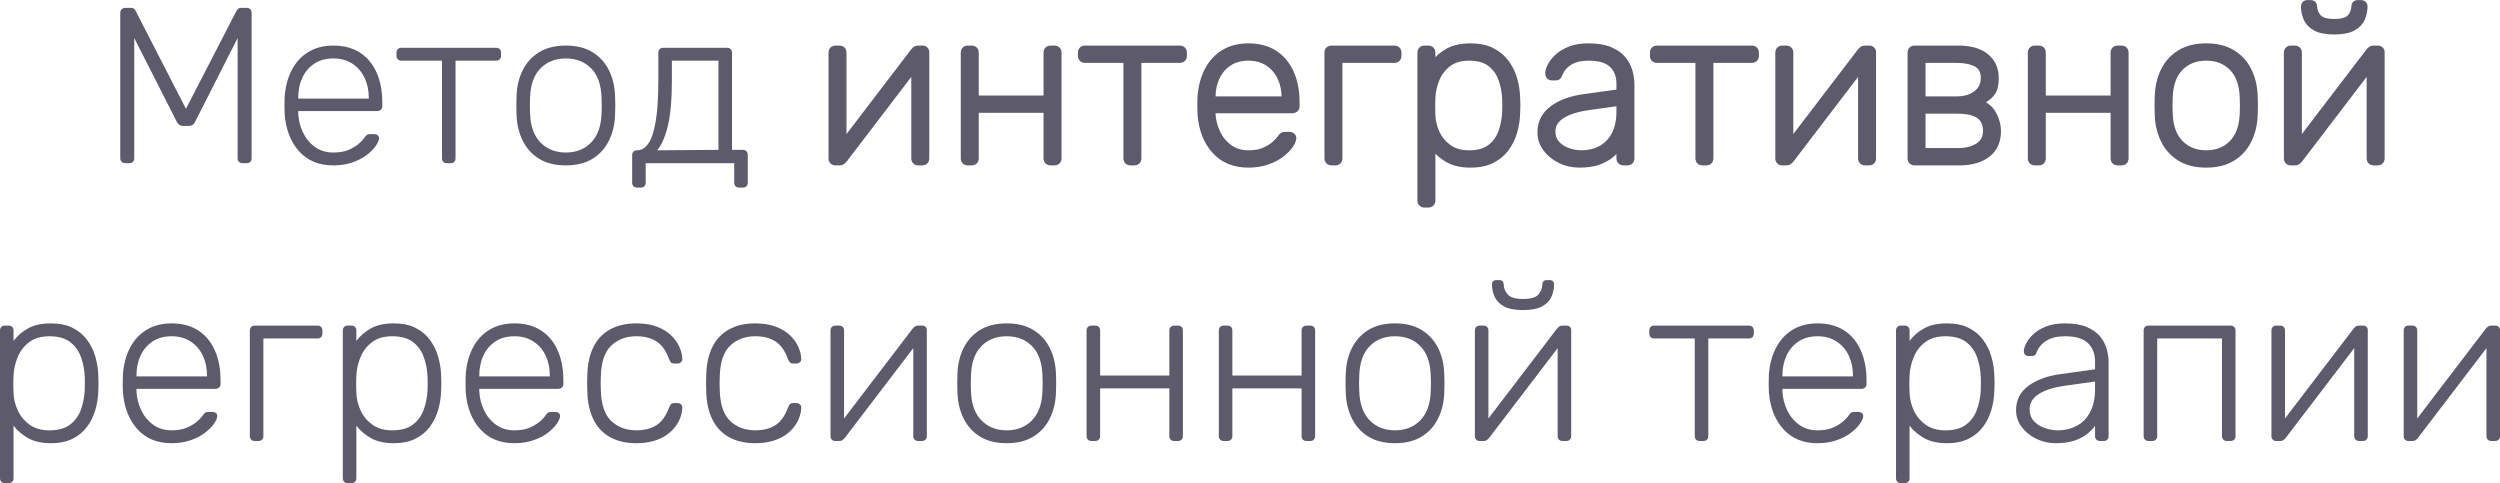 <?xml version="1.0" encoding="UTF-8"?>
<!DOCTYPE svg PUBLIC "-//W3C//DTD SVG 1.1//EN" "http://www.w3.org/Graphics/SVG/1.1/DTD/svg11.dtd">
<!-- Creator: CorelDRAW 2019 (64-Bit) -->
<svg xmlns="http://www.w3.org/2000/svg" xml:space="preserve" width="507px" height="98px" version="1.1" style="shape-rendering:geometricPrecision; text-rendering:geometricPrecision; image-rendering:optimizeQuality; fill-rule:evenodd; clip-rule:evenodd"
viewBox="0 0 546.592 105.612"
 xmlns:xlink="http://www.w3.org/1999/xlink"
 xmlns:xodm="http://www.corel.com/coreldraw/odm/2003">
 <defs>
  <style type="text/css">
   <![CDATA[
    .str0 {stroke:#5C5A6B;stroke-width:0.97;stroke-linecap:round;stroke-linejoin:round;stroke-miterlimit:22.926}
    .fil1 {fill:none;fill-rule:nonzero}
    .fil0 {fill:#5C5A6B;fill-rule:nonzero}
   ]]>
  </style>
 </defs>
 <g id="Слой_x0020_1">
  <path class="fil0" d="M27.41 35.657c-0.324,0 -0.591,-0.097 -0.801,-0.291 -0.21,-0.194 -0.315,-0.453 -0.315,-0.776l0 -31.776c0,-0.356 0.105,-0.631 0.315,-0.825 0.21,-0.194 0.477,-0.291 0.801,-0.291l1.213 0c0.323,0 0.566,0.081 0.727,0.243 0.162,0.161 0.259,0.291 0.291,0.388l11.013 21.442 11.061 -21.442c0.064,-0.097 0.169,-0.227 0.315,-0.388 0.145,-0.162 0.38,-0.243 0.703,-0.243l1.164 0c0.356,0 0.631,0.097 0.825,0.291 0.194,0.194 0.291,0.469 0.291,0.825l0 31.776c0,0.323 -0.097,0.582 -0.291,0.776 -0.194,0.194 -0.469,0.291 -0.825,0.291l-0.873 0c-0.323,0 -0.582,-0.097 -0.776,-0.291 -0.194,-0.194 -0.291,-0.453 -0.291,-0.776l0 -26.294 -9.266 18.241c-0.129,0.323 -0.315,0.566 -0.558,0.727 -0.242,0.162 -0.558,0.243 -0.946,0.243l-1.067 0c-0.388,0 -0.695,-0.081 -0.922,-0.243 -0.226,-0.161 -0.42,-0.404 -0.582,-0.727l-9.266 -18.241 0 26.294c0,0.323 -0.097,0.582 -0.291,0.776 -0.194,0.194 -0.453,0.291 -0.776,0.291l-0.873 0z"/>
  <path id="1" class="fil0" d="M72.866 36.142c-3.137,0 -5.627,-1.027 -7.471,-3.08 -1.843,-2.054 -2.895,-4.747 -3.153,-8.078 -0.033,-0.485 -0.049,-1.132 -0.049,-1.94 0,-0.809 0.016,-1.456 0.049,-1.941 0.161,-2.199 0.679,-4.14 1.552,-5.821 0.873,-1.682 2.078,-2.992 3.614,-3.93 1.536,-0.938 3.356,-1.407 5.458,-1.407 2.264,0 4.188,0.502 5.773,1.504 1.585,1.003 2.806,2.442 3.662,4.318 0.858,1.876 1.286,4.107 1.286,6.695l0 0.727c0,0.324 -0.105,0.582 -0.315,0.776 -0.211,0.194 -0.477,0.292 -0.801,0.292l-17.27 0c0,0 0,0.064 0,0.194 0,0.129 0,0.226 0,0.291 0.065,1.455 0.404,2.838 1.019,4.147 0.614,1.31 1.487,2.378 2.619,3.202 1.132,0.825 2.475,1.237 4.027,1.237 1.39,0 2.547,-0.21 3.469,-0.63 0.921,-0.421 1.657,-0.882 2.207,-1.383 0.55,-0.501 0.906,-0.881 1.067,-1.14 0.291,-0.421 0.518,-0.671 0.679,-0.752 0.162,-0.081 0.421,-0.121 0.776,-0.121l0.777 0c0.291,0 0.541,0.089 0.752,0.267 0.21,0.178 0.299,0.412 0.266,0.703 -0.032,0.453 -0.282,1.011 -0.752,1.674 -0.468,0.663 -1.131,1.318 -1.988,1.965 -0.858,0.646 -1.901,1.18 -3.13,1.601 -1.228,0.42 -2.603,0.63 -4.123,0.63zm-7.665 -14.602l15.427 0 0 -0.194c0,-1.617 -0.307,-3.073 -0.922,-4.366 -0.614,-1.294 -1.504,-2.321 -2.668,-3.081 -1.164,-0.76 -2.555,-1.14 -4.172,-1.14 -1.617,0 -3,0.38 -4.148,1.14 -1.148,0.76 -2.021,1.787 -2.62,3.081 -0.598,1.293 -0.897,2.749 -0.897,4.366l0 0.194z"/>
  <path id="2" class="fil0" d="M97.704 35.657c-0.323,0 -0.582,-0.097 -0.776,-0.291 -0.194,-0.194 -0.291,-0.453 -0.291,-0.776l0 -21.346 -8.878 0c-0.323,0 -0.582,-0.097 -0.776,-0.291 -0.194,-0.194 -0.291,-0.453 -0.291,-0.776l0 -0.679c0,-0.324 0.097,-0.583 0.291,-0.777 0.194,-0.194 0.453,-0.291 0.776,-0.291l20.715 0c0.324,0 0.583,0.097 0.777,0.291 0.194,0.194 0.291,0.453 0.291,0.777l0 0.679c0,0.323 -0.097,0.582 -0.291,0.776 -0.194,0.194 -0.453,0.291 -0.777,0.291l-8.878 0 0 21.346c0,0.323 -0.096,0.582 -0.291,0.776 -0.194,0.194 -0.452,0.291 -0.776,0.291l-0.825 0z"/>
  <path id="3" class="fil0" d="M123.707 36.142c-2.328,0 -4.277,-0.485 -5.845,-1.455 -1.569,-0.971 -2.766,-2.296 -3.591,-3.978 -0.824,-1.682 -1.269,-3.558 -1.333,-5.628 -0.033,-0.485 -0.049,-1.164 -0.049,-2.037 0,-0.874 0.016,-1.553 0.049,-2.038 0.064,-2.102 0.509,-3.986 1.333,-5.652 0.825,-1.665 2.022,-2.983 3.591,-3.953 1.568,-0.971 3.517,-1.456 5.845,-1.456 2.329,0 4.278,0.485 5.846,1.456 1.569,0.97 2.765,2.288 3.59,3.953 0.825,1.666 1.269,3.55 1.334,5.652 0.033,0.485 0.049,1.164 0.049,2.038 0,0.873 -0.016,1.552 -0.049,2.037 -0.065,2.07 -0.509,3.946 -1.334,5.628 -0.825,1.682 -2.021,3.007 -3.59,3.978 -1.568,0.97 -3.517,1.455 -5.846,1.455zm0 -2.814c2.264,0 4.108,-0.727 5.531,-2.183 1.423,-1.455 2.183,-3.557 2.28,-6.306 0.032,-0.486 0.048,-1.084 0.048,-1.795 0,-0.712 -0.016,-1.31 -0.048,-1.795 -0.097,-2.782 -0.857,-4.892 -2.28,-6.331 -1.423,-1.439 -3.267,-2.159 -5.531,-2.159 -2.264,0 -4.107,0.72 -5.53,2.159 -1.423,1.439 -2.183,3.549 -2.28,6.331 -0.032,0.485 -0.049,1.083 -0.049,1.795 0,0.711 0.017,1.309 0.049,1.795 0.097,2.749 0.857,4.851 2.28,6.306 1.423,1.456 3.266,2.183 5.53,2.183z"/>
  <path id="4" class="fil0" d="M139.28 40.994c-0.323,0 -0.582,-0.098 -0.776,-0.292 -0.194,-0.194 -0.291,-0.453 -0.291,-0.776l0 -6.015c0,-0.324 0.097,-0.583 0.291,-0.777 0.194,-0.194 0.453,-0.291 0.776,-0.291l0.146 0c0.905,-0.032 1.697,-0.55 2.377,-1.552 0.679,-1.003 1.204,-2.628 1.576,-4.876 0.372,-2.247 0.558,-5.231 0.558,-8.95l0 -5.967c0,-0.324 0.097,-0.583 0.291,-0.777 0.194,-0.194 0.453,-0.291 0.776,-0.291l13.972 0c0.323,0 0.582,0.097 0.776,0.291 0.194,0.194 0.292,0.453 0.292,0.777l0 21.248 2.376 0c0.324,0 0.583,0.097 0.777,0.291 0.194,0.194 0.291,0.453 0.291,0.776l0 6.113c0,0.323 -0.097,0.582 -0.291,0.776 -0.194,0.194 -0.453,0.292 -0.777,0.292l-0.824 0c-0.324,0 -0.582,-0.098 -0.776,-0.292 -0.194,-0.194 -0.291,-0.453 -0.291,-0.776l0 -4.269 -19.357 0 0 4.269c0,0.323 -0.097,0.582 -0.291,0.776 -0.194,0.194 -0.453,0.292 -0.776,0.292l-0.825 0zm4.415 -8.151l13.389 -0.097 0 -19.502 -10.188 0 0 4.56c0,3.881 -0.274,7.035 -0.824,9.46 -0.55,2.426 -1.343,4.286 -2.377,5.579z"/>
  <g>
   <path class="fil1 str0" d="M182.602 35.657c-0.259,0 -0.485,-0.097 -0.679,-0.291 -0.194,-0.194 -0.291,-0.42 -0.291,-0.679l0 -23.189c0,-0.324 0.097,-0.583 0.291,-0.777 0.194,-0.194 0.453,-0.291 0.776,-0.291l0.825 0c0.323,0 0.582,0.097 0.776,0.291 0.194,0.194 0.291,0.453 0.291,0.777l0 21.782 -0.873 -1.407 15.815 -20.715c0.162,-0.194 0.331,-0.364 0.509,-0.509 0.178,-0.146 0.429,-0.219 0.752,-0.219l0.922 0c0.259,0 0.485,0.089 0.679,0.267 0.194,0.178 0.291,0.397 0.291,0.655l0 23.238c0,0.323 -0.097,0.582 -0.291,0.776 -0.194,0.194 -0.453,0.291 -0.776,0.291l-0.825 0c-0.323,0 -0.582,-0.097 -0.776,-0.291 -0.194,-0.194 -0.291,-0.453 -0.291,-0.776l0 -20.327 1.019 -0.243 -15.961 20.909c-0.129,0.162 -0.291,0.324 -0.485,0.485 -0.194,0.162 -0.453,0.243 -0.776,0.243l-0.922 0zm29.01 0c-0.323,0 -0.582,-0.097 -0.776,-0.291 -0.194,-0.194 -0.291,-0.453 -0.291,-0.776l0 -23.092c0,-0.324 0.097,-0.583 0.291,-0.777 0.194,-0.194 0.453,-0.291 0.776,-0.291l0.825 0c0.323,0 0.582,0.097 0.776,0.291 0.194,0.194 0.292,0.453 0.292,0.777l0 9.848 15.135 0 0 -9.848c0,-0.324 0.097,-0.583 0.291,-0.777 0.194,-0.194 0.453,-0.291 0.777,-0.291l0.824 0c0.324,0 0.583,0.097 0.777,0.291 0.194,0.194 0.291,0.453 0.291,0.777l0 23.092c0,0.323 -0.097,0.582 -0.291,0.776 -0.194,0.194 -0.453,0.291 -0.777,0.291l-0.824 0c-0.324,0 -0.583,-0.097 -0.777,-0.291 -0.194,-0.194 -0.291,-0.453 -0.291,-0.776l0 -10.431 -15.135 0 0 10.431c0,0.323 -0.098,0.582 -0.292,0.776 -0.194,0.194 -0.453,0.291 -0.776,0.291l-0.825 0zm35.56 0c-0.323,0 -0.582,-0.097 -0.776,-0.291 -0.194,-0.194 -0.291,-0.453 -0.291,-0.776l0 -21.346 -8.878 0c-0.323,0 -0.582,-0.097 -0.776,-0.291 -0.194,-0.194 -0.291,-0.453 -0.291,-0.776l0 -0.679c0,-0.324 0.097,-0.583 0.291,-0.777 0.194,-0.194 0.453,-0.291 0.776,-0.291l20.715 0c0.323,0 0.582,0.097 0.776,0.291 0.194,0.194 0.291,0.453 0.291,0.777l0 0.679c0,0.323 -0.097,0.582 -0.291,0.776 -0.194,0.194 -0.453,0.291 -0.776,0.291l-8.878 0 0 21.346c0,0.323 -0.097,0.582 -0.291,0.776 -0.194,0.194 -0.453,0.291 -0.776,0.291l-0.825 0zm25.761 0.485c-3.138,0 -5.628,-1.027 -7.472,-3.08 -1.843,-2.054 -2.894,-4.747 -3.153,-8.078 -0.032,-0.485 -0.048,-1.132 -0.048,-1.94 0,-0.809 0.016,-1.456 0.048,-1.941 0.162,-2.199 0.679,-4.14 1.552,-5.821 0.874,-1.682 2.078,-2.992 3.615,-3.93 1.536,-0.938 3.355,-1.407 5.458,-1.407 2.263,0 4.188,0.502 5.772,1.504 1.585,1.003 2.806,2.442 3.663,4.318 0.857,1.876 1.286,4.107 1.286,6.695l0 0.727c0,0.324 -0.106,0.582 -0.316,0.776 -0.21,0.194 -0.477,0.292 -0.8,0.292l-17.271 0c0,0 0,0.064 0,0.194 0,0.129 0,0.226 0,0.291 0.065,1.455 0.405,2.838 1.019,4.147 0.615,1.31 1.488,2.378 2.62,3.202 1.132,0.825 2.474,1.237 4.027,1.237 1.39,0 2.546,-0.21 3.468,-0.63 0.922,-0.421 1.658,-0.882 2.207,-1.383 0.55,-0.501 0.906,-0.881 1.068,-1.14 0.291,-0.421 0.517,-0.671 0.679,-0.752 0.161,-0.081 0.42,-0.121 0.776,-0.121l0.776 0c0.291,0 0.542,0.089 0.752,0.267 0.21,0.178 0.299,0.412 0.267,0.703 -0.032,0.453 -0.283,1.011 -0.752,1.674 -0.469,0.663 -1.132,1.318 -1.989,1.965 -0.857,0.646 -1.9,1.18 -3.129,1.601 -1.229,0.42 -2.603,0.63 -4.123,0.63zm-7.666 -14.602l15.428 0 0 -0.194c0,-1.617 -0.308,-3.073 -0.922,-4.366 -0.615,-1.294 -1.504,-2.321 -2.669,-3.081 -1.164,-0.76 -2.555,-1.14 -4.171,-1.14 -1.618,0 -3,0.38 -4.149,1.14 -1.148,0.76 -2.021,1.787 -2.619,3.081 -0.598,1.293 -0.898,2.749 -0.898,4.366l0 0.194zm25.858 14.117c-0.324,0 -0.582,-0.097 -0.777,-0.291 -0.194,-0.194 -0.29,-0.453 -0.29,-0.776l0 -23.092c0,-0.324 0.096,-0.583 0.29,-0.777 0.195,-0.194 0.453,-0.291 0.777,-0.291l13.729 0c0.323,0 0.582,0.097 0.776,0.291 0.194,0.194 0.291,0.453 0.291,0.777l0 0.679c0,0.323 -0.097,0.582 -0.291,0.776 -0.194,0.194 -0.453,0.291 -0.776,0.291l-11.837 0 0 21.346c0,0.323 -0.097,0.582 -0.291,0.776 -0.194,0.194 -0.453,0.291 -0.777,0.291l-0.824 0zm20.327 9.218c-0.324,0 -0.582,-0.098 -0.777,-0.292 -0.194,-0.194 -0.29,-0.453 -0.29,-0.776l0 -32.309c0,-0.324 0.096,-0.583 0.29,-0.777 0.195,-0.194 0.453,-0.291 0.777,-0.291l0.824 0c0.324,0 0.583,0.097 0.777,0.291 0.194,0.194 0.291,0.453 0.291,0.777l0 2.28c0.808,-1.1 1.867,-2.013 3.177,-2.741 1.31,-0.728 2.968,-1.092 4.973,-1.092 1.908,0 3.509,0.332 4.803,0.995 1.293,0.663 2.344,1.544 3.153,2.644 0.808,1.099 1.407,2.328 1.795,3.687 0.388,1.358 0.598,2.749 0.631,4.172 0.032,0.485 0.048,1.019 0.048,1.601 0,0.582 -0.016,1.115 -0.048,1.601 -0.033,1.423 -0.243,2.813 -0.631,4.172 -0.388,1.358 -0.987,2.587 -1.795,3.687 -0.809,1.099 -1.86,1.981 -3.153,2.644 -1.294,0.663 -2.895,0.994 -4.803,0.994 -2.005,0 -3.663,-0.372 -4.973,-1.116 -1.31,-0.744 -2.369,-1.649 -3.177,-2.716l0 11.497c0,0.323 -0.097,0.582 -0.291,0.776 -0.194,0.194 -0.453,0.292 -0.777,0.292l-0.824 0zm9.751 -11.547c1.908,0 3.412,-0.42 4.512,-1.261 1.099,-0.841 1.891,-1.941 2.376,-3.299 0.486,-1.358 0.76,-2.814 0.825,-4.366 0.033,-0.905 0.033,-1.811 0,-2.717 -0.065,-1.552 -0.339,-3.008 -0.825,-4.366 -0.485,-1.358 -1.277,-2.458 -2.376,-3.299 -1.1,-0.84 -2.604,-1.261 -4.512,-1.261 -1.844,0 -3.331,0.437 -4.463,1.31 -1.132,0.873 -1.965,1.965 -2.499,3.275 -0.533,1.309 -0.833,2.627 -0.897,3.953 -0.033,0.485 -0.049,1.116 -0.049,1.892 0,0.776 0.016,1.407 0.049,1.892 0.032,1.294 0.331,2.571 0.897,3.833 0.566,1.261 1.423,2.312 2.571,3.153 1.148,0.841 2.612,1.261 4.391,1.261zm24.111 2.814c-1.553,0 -2.984,-0.323 -4.294,-0.97 -1.31,-0.647 -2.369,-1.512 -3.177,-2.596 -0.809,-1.083 -1.213,-2.304 -1.213,-3.662 0,-2.2 0.889,-3.962 2.668,-5.288 1.779,-1.326 4.091,-2.183 6.937,-2.571l7.665 -1.068 0 -1.698c0,-1.714 -0.525,-3.064 -1.576,-4.05 -1.051,-0.987 -2.725,-1.48 -5.021,-1.48 -1.682,0 -3.041,0.332 -4.075,0.994 -1.035,0.664 -1.747,1.529 -2.135,2.596 -0.162,0.485 -0.469,0.728 -0.922,0.728l-0.776 0c-0.388,0 -0.663,-0.105 -0.825,-0.316 -0.162,-0.21 -0.242,-0.46 -0.242,-0.752 0,-0.452 0.169,-1.019 0.509,-1.698 0.34,-0.679 0.865,-1.35 1.577,-2.013 0.711,-0.663 1.633,-1.221 2.765,-1.674 1.132,-0.452 2.507,-0.679 4.124,-0.679 1.908,0 3.484,0.259 4.73,0.776 1.245,0.518 2.215,1.189 2.91,2.014 0.696,0.824 1.189,1.738 1.48,2.741 0.291,1.002 0.436,1.989 0.436,2.959l0 16.155c0,0.323 -0.096,0.582 -0.29,0.776 -0.195,0.194 -0.453,0.291 -0.777,0.291l-0.824 0c-0.324,0 -0.583,-0.097 -0.777,-0.291 -0.194,-0.194 -0.291,-0.453 -0.291,-0.776l0 -2.28c-0.388,0.582 -0.938,1.164 -1.649,1.746 -0.712,0.582 -1.625,1.075 -2.741,1.48 -1.116,0.404 -2.515,0.606 -4.196,0.606zm0.485 -2.814c1.488,0 2.846,-0.323 4.075,-0.97 1.229,-0.647 2.207,-1.641 2.935,-2.983 0.727,-1.343 1.091,-3.032 1.091,-5.07l0 -1.649 -6.258 0.873c-2.652,0.356 -4.657,0.97 -6.015,1.843 -1.359,0.873 -2.038,1.973 -2.038,3.299 0,1.067 0.307,1.941 0.922,2.62 0.614,0.679 1.399,1.188 2.353,1.528 0.954,0.339 1.932,0.509 2.935,0.509zm26.439 2.329c-0.323,0 -0.582,-0.097 -0.776,-0.291 -0.194,-0.194 -0.291,-0.453 -0.291,-0.776l0 -21.346 -8.878 0c-0.323,0 -0.582,-0.097 -0.776,-0.291 -0.194,-0.194 -0.291,-0.453 -0.291,-0.776l0 -0.679c0,-0.324 0.097,-0.583 0.291,-0.777 0.194,-0.194 0.453,-0.291 0.776,-0.291l20.715 0c0.323,0 0.582,0.097 0.776,0.291 0.194,0.194 0.291,0.453 0.291,0.777l0 0.679c0,0.323 -0.097,0.582 -0.291,0.776 -0.194,0.194 -0.453,0.291 -0.776,0.291l-8.878 0 0 21.346c0,0.323 -0.097,0.582 -0.291,0.776 -0.194,0.194 -0.453,0.291 -0.776,0.291l-0.825 0zm17.368 0c-0.259,0 -0.486,-0.097 -0.68,-0.291 -0.194,-0.194 -0.291,-0.42 -0.291,-0.679l0 -23.189c0,-0.324 0.097,-0.583 0.291,-0.777 0.194,-0.194 0.453,-0.291 0.777,-0.291l0.824 0c0.324,0 0.582,0.097 0.777,0.291 0.194,0.194 0.291,0.453 0.291,0.777l0 21.782 -0.874 -1.407 15.816 -20.715c0.161,-0.194 0.331,-0.364 0.509,-0.509 0.178,-0.146 0.428,-0.219 0.752,-0.219l0.921 0c0.259,0 0.486,0.089 0.68,0.267 0.194,0.178 0.291,0.397 0.291,0.655l0 23.238c0,0.323 -0.097,0.582 -0.291,0.776 -0.194,0.194 -0.453,0.291 -0.776,0.291l-0.825 0c-0.324,0 -0.582,-0.097 -0.776,-0.291 -0.194,-0.194 -0.291,-0.453 -0.291,-0.776l0 -20.327 1.018 -0.243 -15.96 20.909c-0.13,0.162 -0.291,0.324 -0.485,0.485 -0.195,0.162 -0.453,0.243 -0.777,0.243l-0.921 0zm29.01 0c-0.323,0 -0.582,-0.097 -0.776,-0.291 -0.194,-0.194 -0.291,-0.453 -0.291,-0.776l0 -23.092c0,-0.324 0.097,-0.583 0.291,-0.777 0.194,-0.194 0.453,-0.291 0.776,-0.291l9.557 0c2.684,0 4.746,0.599 6.186,1.795 1.439,1.197 2.158,2.798 2.158,4.803 0,1.553 -0.291,2.701 -0.873,3.444 -0.582,0.744 -1.423,1.375 -2.522,1.892 1.293,0.486 2.263,1.343 2.91,2.572 0.647,1.229 0.971,2.458 0.971,3.687 0,2.296 -0.785,4.042 -2.354,5.239 -1.568,1.197 -3.646,1.795 -6.233,1.795l-9.8 0zm1.892 -2.814l7.52 0c1.778,0 3.226,-0.356 4.341,-1.067 1.116,-0.711 1.674,-1.763 1.674,-3.153 0,-1.488 -0.501,-2.572 -1.504,-3.251 -1.002,-0.679 -2.506,-1.019 -4.511,-1.019l-7.52 0 0 8.49zm0 -11.303l7.18 0c1.779,0 3.202,-0.404 4.269,-1.213 1.067,-0.809 1.601,-1.908 1.601,-3.299 0,-1.423 -0.534,-2.409 -1.601,-2.959 -1.067,-0.55 -2.49,-0.825 -4.269,-0.825l-7.18 0 0 8.296zm24.402 14.117c-0.323,0 -0.582,-0.097 -0.776,-0.291 -0.194,-0.194 -0.291,-0.453 -0.291,-0.776l0 -23.092c0,-0.324 0.097,-0.583 0.291,-0.777 0.194,-0.194 0.453,-0.291 0.776,-0.291l0.825 0c0.323,0 0.582,0.097 0.776,0.291 0.194,0.194 0.291,0.453 0.291,0.777l0 9.848 15.136 0 0 -9.848c0,-0.324 0.097,-0.583 0.291,-0.777 0.194,-0.194 0.453,-0.291 0.776,-0.291l0.825 0c0.323,0 0.582,0.097 0.776,0.291 0.194,0.194 0.291,0.453 0.291,0.777l0 23.092c0,0.323 -0.097,0.582 -0.291,0.776 -0.194,0.194 -0.453,0.291 -0.776,0.291l-0.825 0c-0.323,0 -0.582,-0.097 -0.776,-0.291 -0.194,-0.194 -0.291,-0.453 -0.291,-0.776l0 -10.431 -15.136 0 0 10.431c0,0.323 -0.097,0.582 -0.291,0.776 -0.194,0.194 -0.453,0.291 -0.776,0.291l-0.825 0zm37.452 0.485c-2.329,0 -4.277,-0.485 -5.846,-1.455 -1.569,-0.971 -2.765,-2.296 -3.59,-3.978 -0.824,-1.682 -1.269,-3.558 -1.334,-5.628 -0.032,-0.485 -0.049,-1.164 -0.049,-2.037 0,-0.874 0.017,-1.553 0.049,-2.038 0.065,-2.102 0.51,-3.986 1.334,-5.652 0.825,-1.665 2.021,-2.983 3.59,-3.953 1.569,-0.971 3.517,-1.456 5.846,-1.456 2.328,0 4.277,0.485 5.846,1.456 1.568,0.97 2.765,2.288 3.589,3.953 0.825,1.666 1.27,3.55 1.335,5.652 0.032,0.485 0.048,1.164 0.048,2.038 0,0.873 -0.016,1.552 -0.048,2.037 -0.065,2.07 -0.51,3.946 -1.335,5.628 -0.824,1.682 -2.021,3.007 -3.589,3.978 -1.569,0.97 -3.518,1.455 -5.846,1.455zm0 -2.814c2.264,0 4.107,-0.727 5.53,-2.183 1.423,-1.455 2.183,-3.557 2.28,-6.306 0.033,-0.486 0.049,-1.084 0.049,-1.795 0,-0.712 -0.016,-1.31 -0.049,-1.795 -0.097,-2.782 -0.857,-4.892 -2.28,-6.331 -1.423,-1.439 -3.266,-2.159 -5.53,-2.159 -2.264,0 -4.108,0.72 -5.531,2.159 -1.423,1.439 -2.183,3.549 -2.28,6.331 -0.032,0.485 -0.048,1.083 -0.048,1.795 0,0.711 0.016,1.309 0.048,1.795 0.097,2.749 0.857,4.851 2.28,6.306 1.423,1.456 3.267,2.183 5.531,2.183zm18.435 2.329c-0.259,0 -0.485,-0.097 -0.68,-0.291 -0.194,-0.194 -0.29,-0.42 -0.29,-0.679l0 -23.189c0,-0.324 0.096,-0.583 0.29,-0.777 0.195,-0.194 0.453,-0.291 0.777,-0.291l0.824 0c0.324,0 0.583,0.097 0.777,0.291 0.194,0.194 0.291,0.453 0.291,0.777l0 21.782 -0.873 -1.407 15.815 -20.715c0.161,-0.194 0.331,-0.364 0.509,-0.509 0.178,-0.146 0.429,-0.219 0.752,-0.219l0.922 0c0.258,0 0.485,0.089 0.679,0.267 0.194,0.178 0.291,0.397 0.291,0.655l0 23.238c0,0.323 -0.097,0.582 -0.291,0.776 -0.194,0.194 -0.453,0.291 -0.776,0.291l-0.825 0c-0.323,0 -0.582,-0.097 -0.776,-0.291 -0.194,-0.194 -0.291,-0.453 -0.291,-0.776l0 -20.327 1.018 -0.243 -15.96 20.909c-0.13,0.162 -0.291,0.324 -0.485,0.485 -0.194,0.162 -0.453,0.243 -0.777,0.243l-0.921 0zm9.557 -28.623c-1.811,0 -3.21,-0.274 -4.197,-0.824 -0.986,-0.55 -1.665,-1.262 -2.037,-2.135 -0.372,-0.873 -0.558,-1.762 -0.558,-2.668 0,-0.259 0.081,-0.477 0.242,-0.655 0.162,-0.178 0.389,-0.267 0.68,-0.267l0.727 0c0.292,0 0.518,0.089 0.68,0.267 0.161,0.178 0.242,0.396 0.242,0.655 0,0.776 0.283,1.504 0.849,2.183 0.566,0.679 1.69,1.019 3.372,1.019 1.714,0 2.846,-0.34 3.396,-1.019 0.549,-0.679 0.824,-1.407 0.824,-2.183 0,-0.259 0.081,-0.477 0.243,-0.655 0.162,-0.178 0.388,-0.267 0.679,-0.267l0.728 0c0.291,0 0.517,0.089 0.679,0.267 0.162,0.178 0.243,0.396 0.243,0.655 0,0.906 -0.186,1.795 -0.558,2.668 -0.372,0.873 -1.052,1.585 -2.038,2.135 -0.987,0.55 -2.385,0.824 -4.196,0.824z"/>
   <path id="1" class="fil0" d="M182.602 35.657c-0.259,0 -0.485,-0.097 -0.679,-0.291 -0.194,-0.194 -0.291,-0.42 -0.291,-0.679l0 -23.189c0,-0.324 0.097,-0.583 0.291,-0.777 0.194,-0.194 0.453,-0.291 0.776,-0.291l0.825 0c0.323,0 0.582,0.097 0.776,0.291 0.194,0.194 0.291,0.453 0.291,0.777l0 21.782 -0.873 -1.407 15.815 -20.715c0.162,-0.194 0.331,-0.364 0.509,-0.509 0.178,-0.146 0.429,-0.219 0.752,-0.219l0.922 0c0.259,0 0.485,0.089 0.679,0.267 0.194,0.178 0.291,0.397 0.291,0.655l0 23.238c0,0.323 -0.097,0.582 -0.291,0.776 -0.194,0.194 -0.453,0.291 -0.776,0.291l-0.825 0c-0.323,0 -0.582,-0.097 -0.776,-0.291 -0.194,-0.194 -0.291,-0.453 -0.291,-0.776l0 -20.327 1.019 -0.243 -15.961 20.909c-0.129,0.162 -0.291,0.324 -0.485,0.485 -0.194,0.162 -0.453,0.243 -0.776,0.243l-0.922 0zm29.01 0c-0.323,0 -0.582,-0.097 -0.776,-0.291 -0.194,-0.194 -0.291,-0.453 -0.291,-0.776l0 -23.092c0,-0.324 0.097,-0.583 0.291,-0.777 0.194,-0.194 0.453,-0.291 0.776,-0.291l0.825 0c0.323,0 0.582,0.097 0.776,0.291 0.194,0.194 0.292,0.453 0.292,0.777l0 9.848 15.135 0 0 -9.848c0,-0.324 0.097,-0.583 0.291,-0.777 0.194,-0.194 0.453,-0.291 0.777,-0.291l0.824 0c0.324,0 0.583,0.097 0.777,0.291 0.194,0.194 0.291,0.453 0.291,0.777l0 23.092c0,0.323 -0.097,0.582 -0.291,0.776 -0.194,0.194 -0.453,0.291 -0.777,0.291l-0.824 0c-0.324,0 -0.583,-0.097 -0.777,-0.291 -0.194,-0.194 -0.291,-0.453 -0.291,-0.776l0 -10.431 -15.135 0 0 10.431c0,0.323 -0.098,0.582 -0.292,0.776 -0.194,0.194 -0.453,0.291 -0.776,0.291l-0.825 0zm35.56 0c-0.323,0 -0.582,-0.097 -0.776,-0.291 -0.194,-0.194 -0.291,-0.453 -0.291,-0.776l0 -21.346 -8.878 0c-0.323,0 -0.582,-0.097 -0.776,-0.291 -0.194,-0.194 -0.291,-0.453 -0.291,-0.776l0 -0.679c0,-0.324 0.097,-0.583 0.291,-0.777 0.194,-0.194 0.453,-0.291 0.776,-0.291l20.715 0c0.323,0 0.582,0.097 0.776,0.291 0.194,0.194 0.291,0.453 0.291,0.777l0 0.679c0,0.323 -0.097,0.582 -0.291,0.776 -0.194,0.194 -0.453,0.291 -0.776,0.291l-8.878 0 0 21.346c0,0.323 -0.097,0.582 -0.291,0.776 -0.194,0.194 -0.453,0.291 -0.776,0.291l-0.825 0zm25.761 0.485c-3.138,0 -5.628,-1.027 -7.472,-3.08 -1.843,-2.054 -2.894,-4.747 -3.153,-8.078 -0.032,-0.485 -0.048,-1.132 -0.048,-1.94 0,-0.809 0.016,-1.456 0.048,-1.941 0.162,-2.199 0.679,-4.14 1.552,-5.821 0.874,-1.682 2.078,-2.992 3.615,-3.93 1.536,-0.938 3.355,-1.407 5.458,-1.407 2.263,0 4.188,0.502 5.772,1.504 1.585,1.003 2.806,2.442 3.663,4.318 0.857,1.876 1.286,4.107 1.286,6.695l0 0.727c0,0.324 -0.106,0.582 -0.316,0.776 -0.21,0.194 -0.477,0.292 -0.8,0.292l-17.271 0c0,0 0,0.064 0,0.194 0,0.129 0,0.226 0,0.291 0.065,1.455 0.405,2.838 1.019,4.147 0.615,1.31 1.488,2.378 2.62,3.202 1.132,0.825 2.474,1.237 4.027,1.237 1.39,0 2.546,-0.21 3.468,-0.63 0.922,-0.421 1.658,-0.882 2.207,-1.383 0.55,-0.501 0.906,-0.881 1.068,-1.14 0.291,-0.421 0.517,-0.671 0.679,-0.752 0.161,-0.081 0.42,-0.121 0.776,-0.121l0.776 0c0.291,0 0.542,0.089 0.752,0.267 0.21,0.178 0.299,0.412 0.267,0.703 -0.032,0.453 -0.283,1.011 -0.752,1.674 -0.469,0.663 -1.132,1.318 -1.989,1.965 -0.857,0.646 -1.9,1.18 -3.129,1.601 -1.229,0.42 -2.603,0.63 -4.123,0.63zm-7.666 -14.602l15.428 0 0 -0.194c0,-1.617 -0.308,-3.073 -0.922,-4.366 -0.615,-1.294 -1.504,-2.321 -2.669,-3.081 -1.164,-0.76 -2.555,-1.14 -4.171,-1.14 -1.618,0 -3,0.38 -4.149,1.14 -1.148,0.76 -2.021,1.787 -2.619,3.081 -0.598,1.293 -0.898,2.749 -0.898,4.366l0 0.194zm25.858 14.117c-0.324,0 -0.582,-0.097 -0.777,-0.291 -0.194,-0.194 -0.29,-0.453 -0.29,-0.776l0 -23.092c0,-0.324 0.096,-0.583 0.29,-0.777 0.195,-0.194 0.453,-0.291 0.777,-0.291l13.729 0c0.323,0 0.582,0.097 0.776,0.291 0.194,0.194 0.291,0.453 0.291,0.777l0 0.679c0,0.323 -0.097,0.582 -0.291,0.776 -0.194,0.194 -0.453,0.291 -0.776,0.291l-11.837 0 0 21.346c0,0.323 -0.097,0.582 -0.291,0.776 -0.194,0.194 -0.453,0.291 -0.777,0.291l-0.824 0zm20.327 9.218c-0.324,0 -0.582,-0.098 -0.777,-0.292 -0.194,-0.194 -0.29,-0.453 -0.29,-0.776l0 -32.309c0,-0.324 0.096,-0.583 0.29,-0.777 0.195,-0.194 0.453,-0.291 0.777,-0.291l0.824 0c0.324,0 0.583,0.097 0.777,0.291 0.194,0.194 0.291,0.453 0.291,0.777l0 2.28c0.808,-1.1 1.867,-2.013 3.177,-2.741 1.31,-0.728 2.968,-1.092 4.973,-1.092 1.908,0 3.509,0.332 4.803,0.995 1.293,0.663 2.344,1.544 3.153,2.644 0.808,1.099 1.407,2.328 1.795,3.687 0.388,1.358 0.598,2.749 0.631,4.172 0.032,0.485 0.048,1.019 0.048,1.601 0,0.582 -0.016,1.115 -0.048,1.601 -0.033,1.423 -0.243,2.813 -0.631,4.172 -0.388,1.358 -0.987,2.587 -1.795,3.687 -0.809,1.099 -1.86,1.981 -3.153,2.644 -1.294,0.663 -2.895,0.994 -4.803,0.994 -2.005,0 -3.663,-0.372 -4.973,-1.116 -1.31,-0.744 -2.369,-1.649 -3.177,-2.716l0 11.497c0,0.323 -0.097,0.582 -0.291,0.776 -0.194,0.194 -0.453,0.292 -0.777,0.292l-0.824 0zm9.751 -11.547c1.908,0 3.412,-0.42 4.512,-1.261 1.099,-0.841 1.891,-1.941 2.376,-3.299 0.486,-1.358 0.76,-2.814 0.825,-4.366 0.033,-0.905 0.033,-1.811 0,-2.717 -0.065,-1.552 -0.339,-3.008 -0.825,-4.366 -0.485,-1.358 -1.277,-2.458 -2.376,-3.299 -1.1,-0.84 -2.604,-1.261 -4.512,-1.261 -1.844,0 -3.331,0.437 -4.463,1.31 -1.132,0.873 -1.965,1.965 -2.499,3.275 -0.533,1.309 -0.833,2.627 -0.897,3.953 -0.033,0.485 -0.049,1.116 -0.049,1.892 0,0.776 0.016,1.407 0.049,1.892 0.032,1.294 0.331,2.571 0.897,3.833 0.566,1.261 1.423,2.312 2.571,3.153 1.148,0.841 2.612,1.261 4.391,1.261zm24.111 2.814c-1.553,0 -2.984,-0.323 -4.294,-0.97 -1.31,-0.647 -2.369,-1.512 -3.177,-2.596 -0.809,-1.083 -1.213,-2.304 -1.213,-3.662 0,-2.2 0.889,-3.962 2.668,-5.288 1.779,-1.326 4.091,-2.183 6.937,-2.571l7.665 -1.068 0 -1.698c0,-1.714 -0.525,-3.064 -1.576,-4.05 -1.051,-0.987 -2.725,-1.48 -5.021,-1.48 -1.682,0 -3.041,0.332 -4.075,0.994 -1.035,0.664 -1.747,1.529 -2.135,2.596 -0.162,0.485 -0.469,0.728 -0.922,0.728l-0.776 0c-0.388,0 -0.663,-0.105 -0.825,-0.316 -0.162,-0.21 -0.242,-0.46 -0.242,-0.752 0,-0.452 0.169,-1.019 0.509,-1.698 0.34,-0.679 0.865,-1.35 1.577,-2.013 0.711,-0.663 1.633,-1.221 2.765,-1.674 1.132,-0.452 2.507,-0.679 4.124,-0.679 1.908,0 3.484,0.259 4.73,0.776 1.245,0.518 2.215,1.189 2.91,2.014 0.696,0.824 1.189,1.738 1.48,2.741 0.291,1.002 0.436,1.989 0.436,2.959l0 16.155c0,0.323 -0.096,0.582 -0.29,0.776 -0.195,0.194 -0.453,0.291 -0.777,0.291l-0.824 0c-0.324,0 -0.583,-0.097 -0.777,-0.291 -0.194,-0.194 -0.291,-0.453 -0.291,-0.776l0 -2.28c-0.388,0.582 -0.938,1.164 -1.649,1.746 -0.712,0.582 -1.625,1.075 -2.741,1.48 -1.116,0.404 -2.515,0.606 -4.196,0.606zm0.485 -2.814c1.488,0 2.846,-0.323 4.075,-0.97 1.229,-0.647 2.207,-1.641 2.935,-2.983 0.727,-1.343 1.091,-3.032 1.091,-5.07l0 -1.649 -6.258 0.873c-2.652,0.356 -4.657,0.97 -6.015,1.843 -1.359,0.873 -2.038,1.973 -2.038,3.299 0,1.067 0.307,1.941 0.922,2.62 0.614,0.679 1.399,1.188 2.353,1.528 0.954,0.339 1.932,0.509 2.935,0.509zm26.439 2.329c-0.323,0 -0.582,-0.097 -0.776,-0.291 -0.194,-0.194 -0.291,-0.453 -0.291,-0.776l0 -21.346 -8.878 0c-0.323,0 -0.582,-0.097 -0.776,-0.291 -0.194,-0.194 -0.291,-0.453 -0.291,-0.776l0 -0.679c0,-0.324 0.097,-0.583 0.291,-0.777 0.194,-0.194 0.453,-0.291 0.776,-0.291l20.715 0c0.323,0 0.582,0.097 0.776,0.291 0.194,0.194 0.291,0.453 0.291,0.777l0 0.679c0,0.323 -0.097,0.582 -0.291,0.776 -0.194,0.194 -0.453,0.291 -0.776,0.291l-8.878 0 0 21.346c0,0.323 -0.097,0.582 -0.291,0.776 -0.194,0.194 -0.453,0.291 -0.776,0.291l-0.825 0zm17.368 0c-0.259,0 -0.486,-0.097 -0.68,-0.291 -0.194,-0.194 -0.291,-0.42 -0.291,-0.679l0 -23.189c0,-0.324 0.097,-0.583 0.291,-0.777 0.194,-0.194 0.453,-0.291 0.777,-0.291l0.824 0c0.324,0 0.582,0.097 0.777,0.291 0.194,0.194 0.291,0.453 0.291,0.777l0 21.782 -0.874 -1.407 15.816 -20.715c0.161,-0.194 0.331,-0.364 0.509,-0.509 0.178,-0.146 0.428,-0.219 0.752,-0.219l0.921 0c0.259,0 0.486,0.089 0.68,0.267 0.194,0.178 0.291,0.397 0.291,0.655l0 23.238c0,0.323 -0.097,0.582 -0.291,0.776 -0.194,0.194 -0.453,0.291 -0.776,0.291l-0.825 0c-0.324,0 -0.582,-0.097 -0.776,-0.291 -0.194,-0.194 -0.291,-0.453 -0.291,-0.776l0 -20.327 1.018 -0.243 -15.96 20.909c-0.13,0.162 -0.291,0.324 -0.485,0.485 -0.195,0.162 -0.453,0.243 -0.777,0.243l-0.921 0zm29.01 0c-0.323,0 -0.582,-0.097 -0.776,-0.291 -0.194,-0.194 -0.291,-0.453 -0.291,-0.776l0 -23.092c0,-0.324 0.097,-0.583 0.291,-0.777 0.194,-0.194 0.453,-0.291 0.776,-0.291l9.557 0c2.684,0 4.746,0.599 6.186,1.795 1.439,1.197 2.158,2.798 2.158,4.803 0,1.553 -0.291,2.701 -0.873,3.444 -0.582,0.744 -1.423,1.375 -2.522,1.892 1.293,0.486 2.263,1.343 2.91,2.572 0.647,1.229 0.971,2.458 0.971,3.687 0,2.296 -0.785,4.042 -2.354,5.239 -1.568,1.197 -3.646,1.795 -6.233,1.795l-9.8 0zm1.892 -2.814l7.52 0c1.778,0 3.226,-0.356 4.341,-1.067 1.116,-0.711 1.674,-1.763 1.674,-3.153 0,-1.488 -0.501,-2.572 -1.504,-3.251 -1.002,-0.679 -2.506,-1.019 -4.511,-1.019l-7.52 0 0 8.49zm0 -11.303l7.18 0c1.779,0 3.202,-0.404 4.269,-1.213 1.067,-0.809 1.601,-1.908 1.601,-3.299 0,-1.423 -0.534,-2.409 -1.601,-2.959 -1.067,-0.55 -2.49,-0.825 -4.269,-0.825l-7.18 0 0 8.296zm24.402 14.117c-0.323,0 -0.582,-0.097 -0.776,-0.291 -0.194,-0.194 -0.291,-0.453 -0.291,-0.776l0 -23.092c0,-0.324 0.097,-0.583 0.291,-0.777 0.194,-0.194 0.453,-0.291 0.776,-0.291l0.825 0c0.323,0 0.582,0.097 0.776,0.291 0.194,0.194 0.291,0.453 0.291,0.777l0 9.848 15.136 0 0 -9.848c0,-0.324 0.097,-0.583 0.291,-0.777 0.194,-0.194 0.453,-0.291 0.776,-0.291l0.825 0c0.323,0 0.582,0.097 0.776,0.291 0.194,0.194 0.291,0.453 0.291,0.777l0 23.092c0,0.323 -0.097,0.582 -0.291,0.776 -0.194,0.194 -0.453,0.291 -0.776,0.291l-0.825 0c-0.323,0 -0.582,-0.097 -0.776,-0.291 -0.194,-0.194 -0.291,-0.453 -0.291,-0.776l0 -10.431 -15.136 0 0 10.431c0,0.323 -0.097,0.582 -0.291,0.776 -0.194,0.194 -0.453,0.291 -0.776,0.291l-0.825 0zm37.452 0.485c-2.329,0 -4.277,-0.485 -5.846,-1.455 -1.569,-0.971 -2.765,-2.296 -3.59,-3.978 -0.824,-1.682 -1.269,-3.558 -1.334,-5.628 -0.032,-0.485 -0.049,-1.164 -0.049,-2.037 0,-0.874 0.017,-1.553 0.049,-2.038 0.065,-2.102 0.51,-3.986 1.334,-5.652 0.825,-1.665 2.021,-2.983 3.59,-3.953 1.569,-0.971 3.517,-1.456 5.846,-1.456 2.328,0 4.277,0.485 5.846,1.456 1.568,0.97 2.765,2.288 3.589,3.953 0.825,1.666 1.27,3.55 1.335,5.652 0.032,0.485 0.048,1.164 0.048,2.038 0,0.873 -0.016,1.552 -0.048,2.037 -0.065,2.07 -0.51,3.946 -1.335,5.628 -0.824,1.682 -2.021,3.007 -3.589,3.978 -1.569,0.97 -3.518,1.455 -5.846,1.455zm0 -2.814c2.264,0 4.107,-0.727 5.53,-2.183 1.423,-1.455 2.183,-3.557 2.28,-6.306 0.033,-0.486 0.049,-1.084 0.049,-1.795 0,-0.712 -0.016,-1.31 -0.049,-1.795 -0.097,-2.782 -0.857,-4.892 -2.28,-6.331 -1.423,-1.439 -3.266,-2.159 -5.53,-2.159 -2.264,0 -4.108,0.72 -5.531,2.159 -1.423,1.439 -2.183,3.549 -2.28,6.331 -0.032,0.485 -0.048,1.083 -0.048,1.795 0,0.711 0.016,1.309 0.048,1.795 0.097,2.749 0.857,4.851 2.28,6.306 1.423,1.456 3.267,2.183 5.531,2.183zm18.435 2.329c-0.259,0 -0.485,-0.097 -0.68,-0.291 -0.194,-0.194 -0.29,-0.42 -0.29,-0.679l0 -23.189c0,-0.324 0.096,-0.583 0.29,-0.777 0.195,-0.194 0.453,-0.291 0.777,-0.291l0.824 0c0.324,0 0.583,0.097 0.777,0.291 0.194,0.194 0.291,0.453 0.291,0.777l0 21.782 -0.873 -1.407 15.815 -20.715c0.161,-0.194 0.331,-0.364 0.509,-0.509 0.178,-0.146 0.429,-0.219 0.752,-0.219l0.922 0c0.258,0 0.485,0.089 0.679,0.267 0.194,0.178 0.291,0.397 0.291,0.655l0 23.238c0,0.323 -0.097,0.582 -0.291,0.776 -0.194,0.194 -0.453,0.291 -0.776,0.291l-0.825 0c-0.323,0 -0.582,-0.097 -0.776,-0.291 -0.194,-0.194 -0.291,-0.453 -0.291,-0.776l0 -20.327 1.018 -0.243 -15.96 20.909c-0.13,0.162 -0.291,0.324 -0.485,0.485 -0.194,0.162 -0.453,0.243 -0.777,0.243l-0.921 0zm9.557 -28.623c-1.811,0 -3.21,-0.274 -4.197,-0.824 -0.986,-0.55 -1.665,-1.262 -2.037,-2.135 -0.372,-0.873 -0.558,-1.762 -0.558,-2.668 0,-0.259 0.081,-0.477 0.242,-0.655 0.162,-0.178 0.389,-0.267 0.68,-0.267l0.727 0c0.292,0 0.518,0.089 0.68,0.267 0.161,0.178 0.242,0.396 0.242,0.655 0,0.776 0.283,1.504 0.849,2.183 0.566,0.679 1.69,1.019 3.372,1.019 1.714,0 2.846,-0.34 3.396,-1.019 0.549,-0.679 0.824,-1.407 0.824,-2.183 0,-0.259 0.081,-0.477 0.243,-0.655 0.162,-0.178 0.388,-0.267 0.679,-0.267l0.728 0c0.291,0 0.517,0.089 0.679,0.267 0.162,0.178 0.243,0.396 0.243,0.655 0,0.906 -0.186,1.795 -0.558,2.668 -0.372,0.873 -1.052,1.585 -2.038,2.135 -0.987,0.55 -2.385,0.824 -4.196,0.824z"/>
  </g>
  <path class="fil0" d="M1.067 105.612c-0.323,0 -0.582,-0.097 -0.776,-0.291 -0.194,-0.194 -0.291,-0.453 -0.291,-0.776l0 -32.31c0,-0.323 0.097,-0.582 0.291,-0.776 0.194,-0.194 0.453,-0.291 0.776,-0.291l0.825 0c0.323,0 0.582,0.097 0.776,0.291 0.194,0.194 0.291,0.453 0.291,0.776l0 2.281c0.809,-1.1 1.868,-2.014 3.178,-2.742 1.31,-0.727 2.967,-1.091 4.972,-1.091 1.908,0 3.509,0.331 4.803,0.995 1.294,0.662 2.345,1.544 3.153,2.644 0.809,1.099 1.407,2.328 1.795,3.687 0.388,1.358 0.599,2.749 0.631,4.171 0.032,0.486 0.049,1.019 0.049,1.601 0,0.583 -0.017,1.116 -0.049,1.601 -0.032,1.423 -0.243,2.814 -0.631,4.172 -0.388,1.359 -0.986,2.588 -1.795,3.687 -0.808,1.1 -1.859,1.981 -3.153,2.644 -1.294,0.663 -2.895,0.995 -4.803,0.995 -2.005,0 -3.662,-0.372 -4.972,-1.116 -1.31,-0.744 -2.369,-1.649 -3.178,-2.717l0 11.498c0,0.323 -0.097,0.582 -0.291,0.776 -0.194,0.194 -0.453,0.291 -0.776,0.291l-0.825 0zm9.751 -11.546c1.908,0 3.412,-0.42 4.512,-1.261 1.099,-0.841 1.892,-1.941 2.377,-3.299 0.485,-1.359 0.76,-2.814 0.825,-4.366 0.032,-0.906 0.032,-1.811 0,-2.717 -0.065,-1.552 -0.34,-3.008 -0.825,-4.366 -0.485,-1.359 -1.278,-2.458 -2.377,-3.299 -1.1,-0.841 -2.604,-1.261 -4.512,-1.261 -1.843,0 -3.331,0.436 -4.463,1.31 -1.132,0.873 -1.965,1.965 -2.498,3.274 -0.534,1.31 -0.833,2.628 -0.898,3.954 -0.032,0.485 -0.048,1.116 -0.048,1.892 0,0.776 0.016,1.407 0.048,1.892 0.032,1.294 0.332,2.571 0.898,3.833 0.566,1.261 1.423,2.312 2.571,3.153 1.148,0.841 2.611,1.261 4.39,1.261z"/>
  <path id="1" class="fil0" d="M37.5 96.88c-3.137,0 -5.627,-1.027 -7.471,-3.081 -1.843,-2.054 -2.894,-4.746 -3.153,-8.077 -0.033,-0.485 -0.048,-1.132 -0.048,-1.941 0,-0.808 0.015,-1.455 0.048,-1.94 0.161,-2.199 0.679,-4.14 1.552,-5.822 0.874,-1.681 2.078,-2.991 3.614,-3.929 1.537,-0.938 3.356,-1.407 5.458,-1.407 2.264,0 4.188,0.501 5.773,1.504 1.585,1.003 2.806,2.442 3.663,4.317 0.857,1.876 1.285,4.108 1.285,6.695l0 0.728c0,0.324 -0.105,0.582 -0.315,0.776 -0.21,0.194 -0.477,0.291 -0.8,0.291l-17.271 0c0,0 0,0.065 0,0.194 0,0.13 0,0.227 0,0.291 0.065,1.456 0.404,2.838 1.019,4.148 0.615,1.31 1.488,2.377 2.62,3.202 1.131,0.825 2.474,1.237 4.026,1.237 1.391,0 2.547,-0.21 3.469,-0.631 0.921,-0.42 1.657,-0.881 2.207,-1.382 0.55,-0.502 0.906,-0.881 1.067,-1.14 0.291,-0.421 0.518,-0.671 0.679,-0.752 0.162,-0.081 0.421,-0.121 0.777,-0.121l0.776 0c0.291,0 0.542,0.089 0.752,0.266 0.21,0.178 0.299,0.413 0.267,0.704 -0.033,0.452 -0.283,1.01 -0.752,1.674 -0.469,0.662 -1.132,1.317 -1.989,1.964 -0.857,0.647 -1.9,1.181 -3.129,1.601 -1.229,0.421 -2.604,0.631 -4.124,0.631zm-7.665 -14.602l15.427 0 0 -0.194c0,-1.618 -0.307,-3.073 -0.922,-4.367 -0.614,-1.293 -1.503,-2.32 -2.668,-3.08 -1.164,-0.76 -2.555,-1.14 -4.172,-1.14 -1.617,0 -3,0.38 -4.148,1.14 -1.148,0.76 -2.021,1.787 -2.619,3.08 -0.599,1.294 -0.898,2.749 -0.898,4.367l0 0.194z"/>
  <path id="2" class="fil0" d="M55.692 96.395c-0.323,0 -0.582,-0.097 -0.776,-0.292 -0.194,-0.194 -0.291,-0.452 -0.291,-0.776l0 -23.092c0,-0.323 0.097,-0.582 0.291,-0.776 0.194,-0.194 0.453,-0.291 0.776,-0.291l13.73 0c0.323,0 0.582,0.097 0.776,0.291 0.194,0.194 0.291,0.453 0.291,0.776l0 0.68c0,0.323 -0.097,0.582 -0.291,0.776 -0.194,0.194 -0.453,0.291 -0.776,0.291l-11.837 0 0 21.345c0,0.324 -0.098,0.582 -0.292,0.776 -0.194,0.195 -0.452,0.292 -0.776,0.292l-0.825 0z"/>
  <path id="3" class="fil0" d="M76.019 105.612c-0.323,0 -0.582,-0.097 -0.776,-0.291 -0.194,-0.194 -0.291,-0.453 -0.291,-0.776l0 -32.31c0,-0.323 0.097,-0.582 0.291,-0.776 0.194,-0.194 0.453,-0.291 0.776,-0.291l0.825 0c0.324,0 0.582,0.097 0.776,0.291 0.194,0.194 0.291,0.453 0.291,0.776l0 2.281c0.809,-1.1 1.868,-2.014 3.178,-2.742 1.31,-0.727 2.967,-1.091 4.972,-1.091 1.909,0 3.51,0.331 4.803,0.995 1.294,0.662 2.345,1.544 3.154,2.644 0.808,1.099 1.406,2.328 1.795,3.687 0.388,1.358 0.598,2.749 0.63,4.171 0.033,0.486 0.049,1.019 0.049,1.601 0,0.583 -0.016,1.116 -0.049,1.601 -0.032,1.423 -0.242,2.814 -0.63,4.172 -0.389,1.359 -0.987,2.588 -1.795,3.687 -0.809,1.1 -1.86,1.981 -3.154,2.644 -1.293,0.663 -2.894,0.995 -4.803,0.995 -2.005,0 -3.662,-0.372 -4.972,-1.116 -1.31,-0.744 -2.369,-1.649 -3.178,-2.717l0 11.498c0,0.323 -0.097,0.582 -0.291,0.776 -0.194,0.194 -0.452,0.291 -0.776,0.291l-0.825 0zm9.752 -11.546c1.908,0 3.411,-0.42 4.511,-1.261 1.1,-0.841 1.892,-1.941 2.377,-3.299 0.485,-1.359 0.76,-2.814 0.825,-4.366 0.032,-0.906 0.032,-1.811 0,-2.717 -0.065,-1.552 -0.34,-3.008 -0.825,-4.366 -0.485,-1.359 -1.277,-2.458 -2.377,-3.299 -1.1,-0.841 -2.603,-1.261 -4.511,-1.261 -1.844,0 -3.332,0.436 -4.464,1.31 -1.132,0.873 -1.965,1.965 -2.498,3.274 -0.534,1.31 -0.833,2.628 -0.898,3.954 -0.032,0.485 -0.048,1.116 -0.048,1.892 0,0.776 0.016,1.407 0.048,1.892 0.033,1.294 0.332,2.571 0.898,3.833 0.566,1.261 1.423,2.312 2.571,3.153 1.148,0.841 2.612,1.261 4.391,1.261z"/>
  <path id="4" class="fil0" d="M112.453 96.88c-3.138,0 -5.628,-1.027 -7.471,-3.081 -1.844,-2.054 -2.895,-4.746 -3.154,-8.077 -0.032,-0.485 -0.048,-1.132 -0.048,-1.941 0,-0.808 0.016,-1.455 0.048,-1.94 0.162,-2.199 0.679,-4.14 1.553,-5.822 0.873,-1.681 2.078,-2.991 3.614,-3.929 1.536,-0.938 3.355,-1.407 5.458,-1.407 2.263,0 4.188,0.501 5.773,1.504 1.584,1.003 2.805,2.442 3.662,4.317 0.857,1.876 1.286,4.108 1.286,6.695l0 0.728c0,0.324 -0.105,0.582 -0.316,0.776 -0.21,0.194 -0.477,0.291 -0.8,0.291l-17.271 0c0,0 0,0.065 0,0.194 0,0.13 0,0.227 0,0.291 0.065,1.456 0.405,2.838 1.019,4.148 0.615,1.31 1.488,2.377 2.62,3.202 1.132,0.825 2.474,1.237 4.027,1.237 1.39,0 2.546,-0.21 3.468,-0.631 0.922,-0.42 1.658,-0.881 2.207,-1.382 0.55,-0.502 0.906,-0.881 1.068,-1.14 0.291,-0.421 0.517,-0.671 0.679,-0.752 0.161,-0.081 0.42,-0.121 0.776,-0.121l0.776 0c0.291,0 0.542,0.089 0.752,0.266 0.211,0.178 0.299,0.413 0.267,0.704 -0.032,0.452 -0.283,1.01 -0.752,1.674 -0.469,0.662 -1.132,1.317 -1.989,1.964 -0.857,0.647 -1.9,1.181 -3.129,1.601 -1.229,0.421 -2.603,0.631 -4.123,0.631zm-7.666 -14.602l15.428 0 0 -0.194c0,-1.618 -0.308,-3.073 -0.922,-4.367 -0.615,-1.293 -1.504,-2.32 -2.668,-3.08 -1.165,-0.76 -2.556,-1.14 -4.172,-1.14 -1.618,0 -3,0.38 -4.148,1.14 -1.149,0.76 -2.022,1.787 -2.62,3.08 -0.598,1.294 -0.898,2.749 -0.898,4.367l0 0.194z"/>
  <path id="5" class="fil0" d="M139.135 96.88c-2.264,0 -4.189,-0.445 -5.774,-1.334 -1.584,-0.89 -2.789,-2.175 -3.614,-3.857 -0.824,-1.682 -1.269,-3.671 -1.334,-5.967 -0.032,-0.485 -0.048,-1.132 -0.048,-1.941 0,-0.808 0.016,-1.455 0.048,-1.94 0.065,-2.329 0.51,-4.326 1.334,-5.991 0.825,-1.666 2.03,-2.943 3.614,-3.833 1.585,-0.889 3.51,-1.334 5.774,-1.334 1.714,0 3.193,0.235 4.438,0.703 1.246,0.469 2.272,1.084 3.081,1.844 0.809,0.76 1.423,1.593 1.843,2.498 0.421,0.906 0.647,1.795 0.68,2.669 0.032,0.323 -0.065,0.582 -0.292,0.776 -0.226,0.194 -0.484,0.291 -0.776,0.291l-0.679 0c-0.323,0 -0.558,-0.073 -0.703,-0.218 -0.146,-0.146 -0.299,-0.413 -0.461,-0.801 -0.679,-1.843 -1.609,-3.129 -2.789,-3.857 -1.181,-0.727 -2.628,-1.091 -4.342,-1.091 -2.2,0 -4.019,0.671 -5.458,2.013 -1.439,1.342 -2.207,3.533 -2.304,6.574 -0.065,1.131 -0.065,2.263 0,3.395 0.097,3.041 0.865,5.232 2.304,6.574 1.439,1.342 3.258,2.013 5.458,2.013 1.714,0 3.161,-0.364 4.342,-1.091 1.18,-0.728 2.11,-2.014 2.789,-3.857 0.162,-0.388 0.315,-0.655 0.461,-0.801 0.145,-0.145 0.38,-0.218 0.703,-0.218l0.679 0c0.292,0 0.55,0.097 0.776,0.291 0.227,0.194 0.324,0.453 0.292,0.776 -0.033,0.712 -0.178,1.423 -0.437,2.135 -0.259,0.712 -0.655,1.407 -1.188,2.086 -0.534,0.679 -1.189,1.277 -1.965,1.795 -0.777,0.518 -1.706,0.93 -2.79,1.237 -1.083,0.307 -2.304,0.461 -3.662,0.461z"/>
  <path id="6" class="fil0" d="M165.137 96.88c-2.264,0 -4.188,-0.445 -5.773,-1.334 -1.585,-0.89 -2.789,-2.175 -3.614,-3.857 -0.825,-1.682 -1.269,-3.671 -1.334,-5.967 -0.032,-0.485 -0.049,-1.132 -0.049,-1.941 0,-0.808 0.017,-1.455 0.049,-1.94 0.065,-2.329 0.509,-4.326 1.334,-5.991 0.825,-1.666 2.029,-2.943 3.614,-3.833 1.585,-0.889 3.509,-1.334 5.773,-1.334 1.714,0 3.194,0.235 4.439,0.703 1.245,0.469 2.272,1.084 3.081,1.844 0.808,0.76 1.423,1.593 1.843,2.498 0.421,0.906 0.647,1.795 0.679,2.669 0.033,0.323 -0.064,0.582 -0.291,0.776 -0.226,0.194 -0.485,0.291 -0.776,0.291l-0.679 0c-0.324,0 -0.558,-0.073 -0.703,-0.218 -0.146,-0.146 -0.3,-0.413 -0.461,-0.801 -0.68,-1.843 -1.609,-3.129 -2.79,-3.857 -1.18,-0.727 -2.628,-1.091 -4.342,-1.091 -2.199,0 -4.018,0.671 -5.457,2.013 -1.439,1.342 -2.208,3.533 -2.305,6.574 -0.064,1.131 -0.064,2.263 0,3.395 0.097,3.041 0.866,5.232 2.305,6.574 1.439,1.342 3.258,2.013 5.457,2.013 1.714,0 3.162,-0.364 4.342,-1.091 1.181,-0.728 2.11,-2.014 2.79,-3.857 0.161,-0.388 0.315,-0.655 0.461,-0.801 0.145,-0.145 0.379,-0.218 0.703,-0.218l0.679 0c0.291,0 0.55,0.097 0.776,0.291 0.227,0.194 0.324,0.453 0.291,0.776 -0.032,0.712 -0.177,1.423 -0.436,2.135 -0.259,0.712 -0.655,1.407 -1.189,2.086 -0.534,0.679 -1.188,1.277 -1.965,1.795 -0.776,0.518 -1.705,0.93 -2.789,1.237 -1.083,0.307 -2.304,0.461 -3.663,0.461z"/>
  <path id="7" class="fil0" d="M182.553 96.395c-0.258,0 -0.485,-0.097 -0.679,-0.292 -0.194,-0.194 -0.291,-0.42 -0.291,-0.679l0 -23.189c0,-0.323 0.097,-0.582 0.291,-0.776 0.194,-0.194 0.453,-0.291 0.776,-0.291l0.825 0c0.323,0 0.582,0.097 0.776,0.291 0.194,0.194 0.291,0.453 0.291,0.776l0 21.783 -0.873 -1.407 15.815 -20.715c0.162,-0.194 0.332,-0.364 0.509,-0.51 0.178,-0.145 0.429,-0.218 0.753,-0.218l0.921 0c0.259,0 0.485,0.089 0.68,0.267 0.194,0.178 0.29,0.396 0.29,0.655l0 23.237c0,0.324 -0.096,0.582 -0.29,0.776 -0.195,0.195 -0.453,0.292 -0.777,0.292l-0.824 0c-0.324,0 -0.583,-0.097 -0.777,-0.292 -0.194,-0.194 -0.291,-0.452 -0.291,-0.776l0 -20.326 1.019 -0.243 -15.96 20.909c-0.13,0.162 -0.292,0.323 -0.486,0.485 -0.194,0.162 -0.453,0.243 -0.776,0.243l-0.922 0z"/>
  <path id="8" class="fil0" d="M220.102 96.88c-2.329,0 -4.277,-0.485 -5.846,-1.456 -1.568,-0.97 -2.765,-2.296 -3.59,-3.978 -0.824,-1.681 -1.269,-3.557 -1.334,-5.627 -0.032,-0.485 -0.048,-1.164 -0.048,-2.038 0,-0.873 0.016,-1.552 0.048,-2.037 0.065,-2.102 0.51,-3.986 1.334,-5.652 0.825,-1.665 2.022,-2.983 3.59,-3.954 1.569,-0.97 3.517,-1.455 5.846,-1.455 2.329,0 4.277,0.485 5.846,1.455 1.569,0.971 2.765,2.289 3.59,3.954 0.824,1.666 1.269,3.55 1.334,5.652 0.032,0.485 0.048,1.164 0.048,2.037 0,0.874 -0.016,1.553 -0.048,2.038 -0.065,2.07 -0.51,3.946 -1.334,5.627 -0.825,1.682 -2.021,3.008 -3.59,3.978 -1.569,0.971 -3.517,1.456 -5.846,1.456zm0 -2.814c2.264,0 4.107,-0.727 5.531,-2.183 1.422,-1.455 2.183,-3.557 2.28,-6.307 0.032,-0.485 0.048,-1.083 0.048,-1.795 0,-0.711 -0.016,-1.309 -0.048,-1.795 -0.097,-2.781 -0.858,-4.891 -2.28,-6.331 -1.424,-1.439 -3.267,-2.158 -5.531,-2.158 -2.264,0 -4.107,0.719 -5.53,2.158 -1.423,1.44 -2.183,3.55 -2.28,6.331 -0.033,0.486 -0.049,1.084 -0.049,1.795 0,0.712 0.016,1.31 0.049,1.795 0.097,2.75 0.857,4.852 2.28,6.307 1.423,1.456 3.266,2.183 5.53,2.183z"/>
  <path id="9" class="fil0" d="M238.634 96.395c-0.323,0 -0.582,-0.097 -0.776,-0.292 -0.194,-0.194 -0.291,-0.452 -0.291,-0.776l0 -23.092c0,-0.323 0.097,-0.582 0.291,-0.776 0.194,-0.194 0.453,-0.291 0.776,-0.291l0.825 0c0.323,0 0.582,0.097 0.776,0.291 0.194,0.194 0.291,0.453 0.291,0.776l0 9.849 15.136 0 0 -9.849c0,-0.323 0.097,-0.582 0.291,-0.776 0.194,-0.194 0.453,-0.291 0.776,-0.291l0.825 0c0.323,0 0.582,0.097 0.776,0.291 0.194,0.194 0.291,0.453 0.291,0.776l0 23.092c0,0.324 -0.097,0.582 -0.291,0.776 -0.194,0.195 -0.453,0.292 -0.776,0.292l-0.825 0c-0.323,0 -0.582,-0.097 -0.776,-0.292 -0.194,-0.194 -0.291,-0.452 -0.291,-0.776l0 -10.43 -15.136 0 0 10.43c0,0.324 -0.097,0.582 -0.291,0.776 -0.194,0.195 -0.453,0.292 -0.776,0.292l-0.825 0z"/>
  <path id="10" class="fil0" d="M267.547 96.395c-0.323,0 -0.582,-0.097 -0.776,-0.292 -0.194,-0.194 -0.291,-0.452 -0.291,-0.776l0 -23.092c0,-0.323 0.097,-0.582 0.291,-0.776 0.194,-0.194 0.453,-0.291 0.776,-0.291l0.825 0c0.324,0 0.582,0.097 0.776,0.291 0.194,0.194 0.292,0.453 0.292,0.776l0 9.849 15.136 0 0 -9.849c0,-0.323 0.096,-0.582 0.29,-0.776 0.195,-0.194 0.453,-0.291 0.777,-0.291l0.824 0c0.324,0 0.583,0.097 0.777,0.291 0.194,0.194 0.291,0.453 0.291,0.776l0 23.092c0,0.324 -0.097,0.582 -0.291,0.776 -0.194,0.195 -0.453,0.292 -0.777,0.292l-0.824 0c-0.324,0 -0.582,-0.097 -0.777,-0.292 -0.194,-0.194 -0.29,-0.452 -0.29,-0.776l0 -10.43 -15.136 0 0 10.43c0,0.324 -0.098,0.582 -0.292,0.776 -0.194,0.195 -0.452,0.292 -0.776,0.292l-0.825 0z"/>
  <path id="11" class="fil0" d="M304.999 96.88c-2.328,0 -4.277,-0.485 -5.846,-1.456 -1.568,-0.97 -2.765,-2.296 -3.59,-3.978 -0.824,-1.681 -1.269,-3.557 -1.334,-5.627 -0.032,-0.485 -0.048,-1.164 -0.048,-2.038 0,-0.873 0.016,-1.552 0.048,-2.037 0.065,-2.102 0.51,-3.986 1.334,-5.652 0.825,-1.665 2.022,-2.983 3.59,-3.954 1.569,-0.97 3.518,-1.455 5.846,-1.455 2.329,0 4.277,0.485 5.846,1.455 1.569,0.971 2.765,2.289 3.59,3.954 0.825,1.666 1.269,3.55 1.334,5.652 0.032,0.485 0.049,1.164 0.049,2.037 0,0.874 -0.017,1.553 -0.049,2.038 -0.065,2.07 -0.509,3.946 -1.334,5.627 -0.825,1.682 -2.021,3.008 -3.59,3.978 -1.569,0.971 -3.517,1.456 -5.846,1.456zm0 -2.814c2.264,0 4.108,-0.727 5.531,-2.183 1.423,-1.455 2.183,-3.557 2.28,-6.307 0.032,-0.485 0.048,-1.083 0.048,-1.795 0,-0.711 -0.016,-1.309 -0.048,-1.795 -0.097,-2.781 -0.857,-4.891 -2.28,-6.331 -1.423,-1.439 -3.267,-2.158 -5.531,-2.158 -2.264,0 -4.107,0.719 -5.53,2.158 -1.423,1.44 -2.183,3.55 -2.28,6.331 -0.033,0.486 -0.049,1.084 -0.049,1.795 0,0.712 0.016,1.31 0.049,1.795 0.097,2.75 0.857,4.852 2.28,6.307 1.423,1.456 3.266,2.183 5.53,2.183z"/>
  <path id="12" class="fil0" d="M323.434 96.395c-0.259,0 -0.485,-0.097 -0.679,-0.292 -0.194,-0.194 -0.291,-0.42 -0.291,-0.679l0 -23.189c0,-0.323 0.097,-0.582 0.291,-0.776 0.194,-0.194 0.453,-0.291 0.776,-0.291l0.825 0c0.323,0 0.582,0.097 0.776,0.291 0.194,0.194 0.291,0.453 0.291,0.776l0 21.783 -0.873 -1.407 15.815 -20.715c0.162,-0.194 0.331,-0.364 0.509,-0.51 0.178,-0.145 0.429,-0.218 0.752,-0.218l0.922 0c0.259,0 0.485,0.089 0.679,0.267 0.194,0.178 0.291,0.396 0.291,0.655l0 23.237c0,0.324 -0.097,0.582 -0.291,0.776 -0.194,0.195 -0.453,0.292 -0.776,0.292l-0.825 0c-0.323,0 -0.582,-0.097 -0.776,-0.292 -0.194,-0.194 -0.291,-0.452 -0.291,-0.776l0 -20.326 1.019 -0.243 -15.961 20.909c-0.129,0.162 -0.291,0.323 -0.485,0.485 -0.194,0.162 -0.453,0.243 -0.776,0.243l-0.922 0zm9.557 -28.623c-1.811,0 -3.21,-0.275 -4.196,-0.824 -0.987,-0.55 -1.666,-1.262 -2.038,-2.135 -0.372,-0.873 -0.558,-1.763 -0.558,-2.668 0,-0.259 0.081,-0.477 0.243,-0.655 0.161,-0.178 0.388,-0.267 0.679,-0.267l0.728 0c0.291,0 0.517,0.089 0.679,0.267 0.162,0.178 0.242,0.396 0.242,0.655 0,0.776 0.283,1.504 0.849,2.183 0.566,0.679 1.69,1.019 3.372,1.019 1.714,0 2.846,-0.34 3.396,-1.019 0.55,-0.679 0.825,-1.407 0.825,-2.183 0,-0.259 0.08,-0.477 0.242,-0.655 0.162,-0.178 0.389,-0.267 0.679,-0.267l0.728 0c0.291,0 0.518,0.089 0.679,0.267 0.162,0.178 0.243,0.396 0.243,0.655 0,0.905 -0.186,1.795 -0.558,2.668 -0.372,0.873 -1.051,1.585 -2.038,2.135 -0.986,0.549 -2.385,0.824 -4.196,0.824z"/>
  <path id="13" class="fil0" d="M371.607 96.395c-0.323,0 -0.582,-0.097 -0.776,-0.292 -0.194,-0.194 -0.291,-0.452 -0.291,-0.776l0 -21.345 -8.878 0c-0.323,0 -0.582,-0.097 -0.776,-0.291 -0.194,-0.194 -0.291,-0.453 -0.291,-0.776l0 -0.68c0,-0.323 0.097,-0.582 0.291,-0.776 0.194,-0.194 0.453,-0.291 0.776,-0.291l20.715 0c0.324,0 0.582,0.097 0.776,0.291 0.194,0.194 0.291,0.453 0.291,0.776l0 0.68c0,0.323 -0.097,0.582 -0.291,0.776 -0.194,0.194 -0.452,0.291 -0.776,0.291l-8.878 0 0 21.345c0,0.324 -0.097,0.582 -0.291,0.776 -0.194,0.195 -0.453,0.292 -0.776,0.292l-0.825 0z"/>
  <path id="14" class="fil0" d="M397.368 96.88c-3.138,0 -5.628,-1.027 -7.471,-3.081 -1.844,-2.054 -2.895,-4.746 -3.154,-8.077 -0.032,-0.485 -0.048,-1.132 -0.048,-1.941 0,-0.808 0.016,-1.455 0.048,-1.94 0.162,-2.199 0.68,-4.14 1.553,-5.822 0.873,-1.681 2.078,-2.991 3.614,-3.929 1.536,-0.938 3.355,-1.407 5.458,-1.407 2.264,0 4.188,0.501 5.773,1.504 1.584,1.003 2.805,2.442 3.662,4.317 0.857,1.876 1.286,4.108 1.286,6.695l0 0.728c0,0.324 -0.105,0.582 -0.316,0.776 -0.21,0.194 -0.477,0.291 -0.8,0.291l-17.27 0c0,0 0,0.065 0,0.194 0,0.13 0,0.227 0,0.291 0.064,1.456 0.404,2.838 1.018,4.148 0.615,1.31 1.488,2.377 2.62,3.202 1.132,0.825 2.474,1.237 4.027,1.237 1.39,0 2.546,-0.21 3.468,-0.631 0.922,-0.42 1.658,-0.881 2.207,-1.382 0.55,-0.502 0.906,-0.881 1.068,-1.14 0.291,-0.421 0.517,-0.671 0.679,-0.752 0.162,-0.081 0.42,-0.121 0.776,-0.121l0.776 0c0.292,0 0.542,0.089 0.752,0.266 0.211,0.178 0.3,0.413 0.267,0.704 -0.032,0.452 -0.283,1.01 -0.752,1.674 -0.469,0.662 -1.132,1.317 -1.989,1.964 -0.857,0.647 -1.9,1.181 -3.129,1.601 -1.229,0.421 -2.603,0.631 -4.123,0.631zm-7.665 -14.602l15.427 0 0 -0.194c0,-1.618 -0.308,-3.073 -0.922,-4.367 -0.615,-1.293 -1.504,-2.32 -2.668,-3.08 -1.165,-0.76 -2.555,-1.14 -4.172,-1.14 -1.618,0 -3,0.38 -4.148,1.14 -1.149,0.76 -2.022,1.787 -2.62,3.08 -0.598,1.294 -0.897,2.749 -0.897,4.367l0 0.194z"/>
  <path id="15" class="fil0" d="M415.608 105.612c-0.323,0 -0.582,-0.097 -0.776,-0.291 -0.194,-0.194 -0.291,-0.453 -0.291,-0.776l0 -32.31c0,-0.323 0.097,-0.582 0.291,-0.776 0.194,-0.194 0.453,-0.291 0.776,-0.291l0.825 0c0.324,0 0.582,0.097 0.776,0.291 0.194,0.194 0.291,0.453 0.291,0.776l0 2.281c0.809,-1.1 1.868,-2.014 3.178,-2.742 1.31,-0.727 2.967,-1.091 4.972,-1.091 1.909,0 3.51,0.331 4.803,0.995 1.294,0.662 2.345,1.544 3.154,2.644 0.808,1.099 1.406,2.328 1.795,3.687 0.388,1.358 0.598,2.749 0.63,4.171 0.033,0.486 0.049,1.019 0.049,1.601 0,0.583 -0.016,1.116 -0.049,1.601 -0.032,1.423 -0.242,2.814 -0.63,4.172 -0.389,1.359 -0.987,2.588 -1.795,3.687 -0.809,1.1 -1.86,1.981 -3.154,2.644 -1.293,0.663 -2.894,0.995 -4.803,0.995 -2.005,0 -3.662,-0.372 -4.972,-1.116 -1.31,-0.744 -2.369,-1.649 -3.178,-2.717l0 11.498c0,0.323 -0.097,0.582 -0.291,0.776 -0.194,0.194 -0.452,0.291 -0.776,0.291l-0.825 0zm9.752 -11.546c1.908,0 3.411,-0.42 4.511,-1.261 1.1,-0.841 1.892,-1.941 2.377,-3.299 0.485,-1.359 0.76,-2.814 0.825,-4.366 0.032,-0.906 0.032,-1.811 0,-2.717 -0.065,-1.552 -0.34,-3.008 -0.825,-4.366 -0.485,-1.359 -1.277,-2.458 -2.377,-3.299 -1.1,-0.841 -2.603,-1.261 -4.511,-1.261 -1.844,0 -3.332,0.436 -4.464,1.31 -1.132,0.873 -1.965,1.965 -2.498,3.274 -0.534,1.31 -0.833,2.628 -0.898,3.954 -0.032,0.485 -0.048,1.116 -0.048,1.892 0,0.776 0.016,1.407 0.048,1.892 0.033,1.294 0.332,2.571 0.898,3.833 0.566,1.261 1.423,2.312 2.571,3.153 1.148,0.841 2.612,1.261 4.391,1.261z"/>
  <path id="16" class="fil0" d="M449.47 96.88c-1.552,0 -2.983,-0.324 -4.293,-0.971 -1.31,-0.646 -2.369,-1.511 -3.178,-2.595 -0.808,-1.083 -1.212,-2.304 -1.212,-3.662 0,-2.2 0.889,-3.962 2.668,-5.288 1.779,-1.326 4.091,-2.184 6.937,-2.572l7.665 -1.067 0 -1.698c0,-1.714 -0.525,-3.064 -1.577,-4.051 -1.051,-0.986 -2.724,-1.479 -5.021,-1.479 -1.682,0 -3.04,0.331 -4.075,0.994 -1.035,0.663 -1.746,1.528 -2.134,2.596 -0.162,0.485 -0.469,0.727 -0.922,0.727l-0.776 0c-0.388,0 -0.663,-0.105 -0.825,-0.315 -0.162,-0.21 -0.242,-0.461 -0.242,-0.752 0,-0.453 0.169,-1.019 0.509,-1.698 0.339,-0.679 0.865,-1.35 1.576,-2.013 0.712,-0.663 1.634,-1.221 2.766,-1.674 1.132,-0.453 2.506,-0.679 4.123,-0.679 1.909,0 3.485,0.259 4.73,0.776 1.245,0.518 2.216,1.189 2.911,2.014 0.695,0.824 1.189,1.738 1.48,2.74 0.291,1.003 0.436,1.99 0.436,2.96l0 16.154c0,0.324 -0.097,0.582 -0.291,0.776 -0.194,0.195 -0.453,0.292 -0.776,0.292l-0.825 0c-0.323,0 -0.582,-0.097 -0.776,-0.292 -0.194,-0.194 -0.291,-0.452 -0.291,-0.776l0 -2.28c-0.388,0.582 -0.938,1.165 -1.649,1.747 -0.712,0.582 -1.626,1.075 -2.741,1.479 -1.116,0.405 -2.515,0.607 -4.197,0.607zm0.485 -2.814c1.488,0 2.847,-0.323 4.075,-0.97 1.229,-0.647 2.208,-1.641 2.936,-2.984 0.727,-1.342 1.091,-3.032 1.091,-5.069l0 -1.65 -6.258 0.873c-2.652,0.356 -4.657,0.971 -6.016,1.844 -1.358,0.873 -2.037,1.973 -2.037,3.299 0,1.067 0.307,1.94 0.922,2.619 0.614,0.68 1.398,1.189 2.352,1.529 0.954,0.339 1.933,0.509 2.935,0.509z"/>
  <path id="17" class="fil0" d="M469.748 96.395c-0.323,0 -0.582,-0.097 -0.776,-0.292 -0.194,-0.194 -0.291,-0.452 -0.291,-0.776l0 -23.092c0,-0.323 0.097,-0.582 0.291,-0.776 0.194,-0.194 0.453,-0.291 0.776,-0.291l17.95 0c0.324,0 0.582,0.097 0.776,0.291 0.195,0.194 0.291,0.453 0.291,0.776l0 23.092c0,0.324 -0.096,0.582 -0.291,0.776 -0.194,0.195 -0.452,0.292 -0.776,0.292l-0.825 0c-0.323,0 -0.582,-0.097 -0.776,-0.292 -0.194,-0.194 -0.291,-0.452 -0.291,-0.776l0 -21.345 -14.165 0 0 21.345c0,0.324 -0.098,0.582 -0.292,0.776 -0.194,0.195 -0.452,0.292 -0.776,0.292l-0.825 0z"/>
  <path id="18" class="fil0" d="M497.595 96.395c-0.259,0 -0.485,-0.097 -0.68,-0.292 -0.194,-0.194 -0.29,-0.42 -0.29,-0.679l0 -23.189c0,-0.323 0.096,-0.582 0.29,-0.776 0.195,-0.194 0.453,-0.291 0.777,-0.291l0.824 0c0.324,0 0.583,0.097 0.777,0.291 0.194,0.194 0.291,0.453 0.291,0.776l0 21.783 -0.873 -1.407 15.815 -20.715c0.161,-0.194 0.331,-0.364 0.509,-0.51 0.178,-0.145 0.429,-0.218 0.752,-0.218l0.922 0c0.258,0 0.485,0.089 0.679,0.267 0.194,0.178 0.291,0.396 0.291,0.655l0 23.237c0,0.324 -0.097,0.582 -0.291,0.776 -0.194,0.195 -0.453,0.292 -0.776,0.292l-0.825 0c-0.323,0 -0.582,-0.097 -0.776,-0.292 -0.194,-0.194 -0.291,-0.452 -0.291,-0.776l0 -20.326 1.018 -0.243 -15.96 20.909c-0.13,0.162 -0.291,0.323 -0.485,0.485 -0.194,0.162 -0.453,0.243 -0.777,0.243l-0.921 0z"/>
  <path id="19" class="fil0" d="M526.508 96.395c-0.259,0 -0.485,-0.097 -0.679,-0.292 -0.194,-0.194 -0.291,-0.42 -0.291,-0.679l0 -23.189c0,-0.323 0.097,-0.582 0.291,-0.776 0.194,-0.194 0.453,-0.291 0.776,-0.291l0.825 0c0.323,0 0.582,0.097 0.776,0.291 0.194,0.194 0.291,0.453 0.291,0.776l0 21.783 -0.873 -1.407 15.815 -20.715c0.162,-0.194 0.332,-0.364 0.509,-0.51 0.178,-0.145 0.429,-0.218 0.752,-0.218l0.922 0c0.259,0 0.485,0.089 0.679,0.267 0.195,0.178 0.291,0.396 0.291,0.655l0 23.237c0,0.324 -0.096,0.582 -0.291,0.776 -0.194,0.195 -0.452,0.292 -0.776,0.292l-0.825 0c-0.323,0 -0.582,-0.097 -0.776,-0.292 -0.194,-0.194 -0.291,-0.452 -0.291,-0.776l0 -20.326 1.019 -0.243 -15.961 20.909c-0.129,0.162 -0.291,0.323 -0.485,0.485 -0.194,0.162 -0.453,0.243 -0.776,0.243l-0.922 0z"/>
 </g>
</svg>
